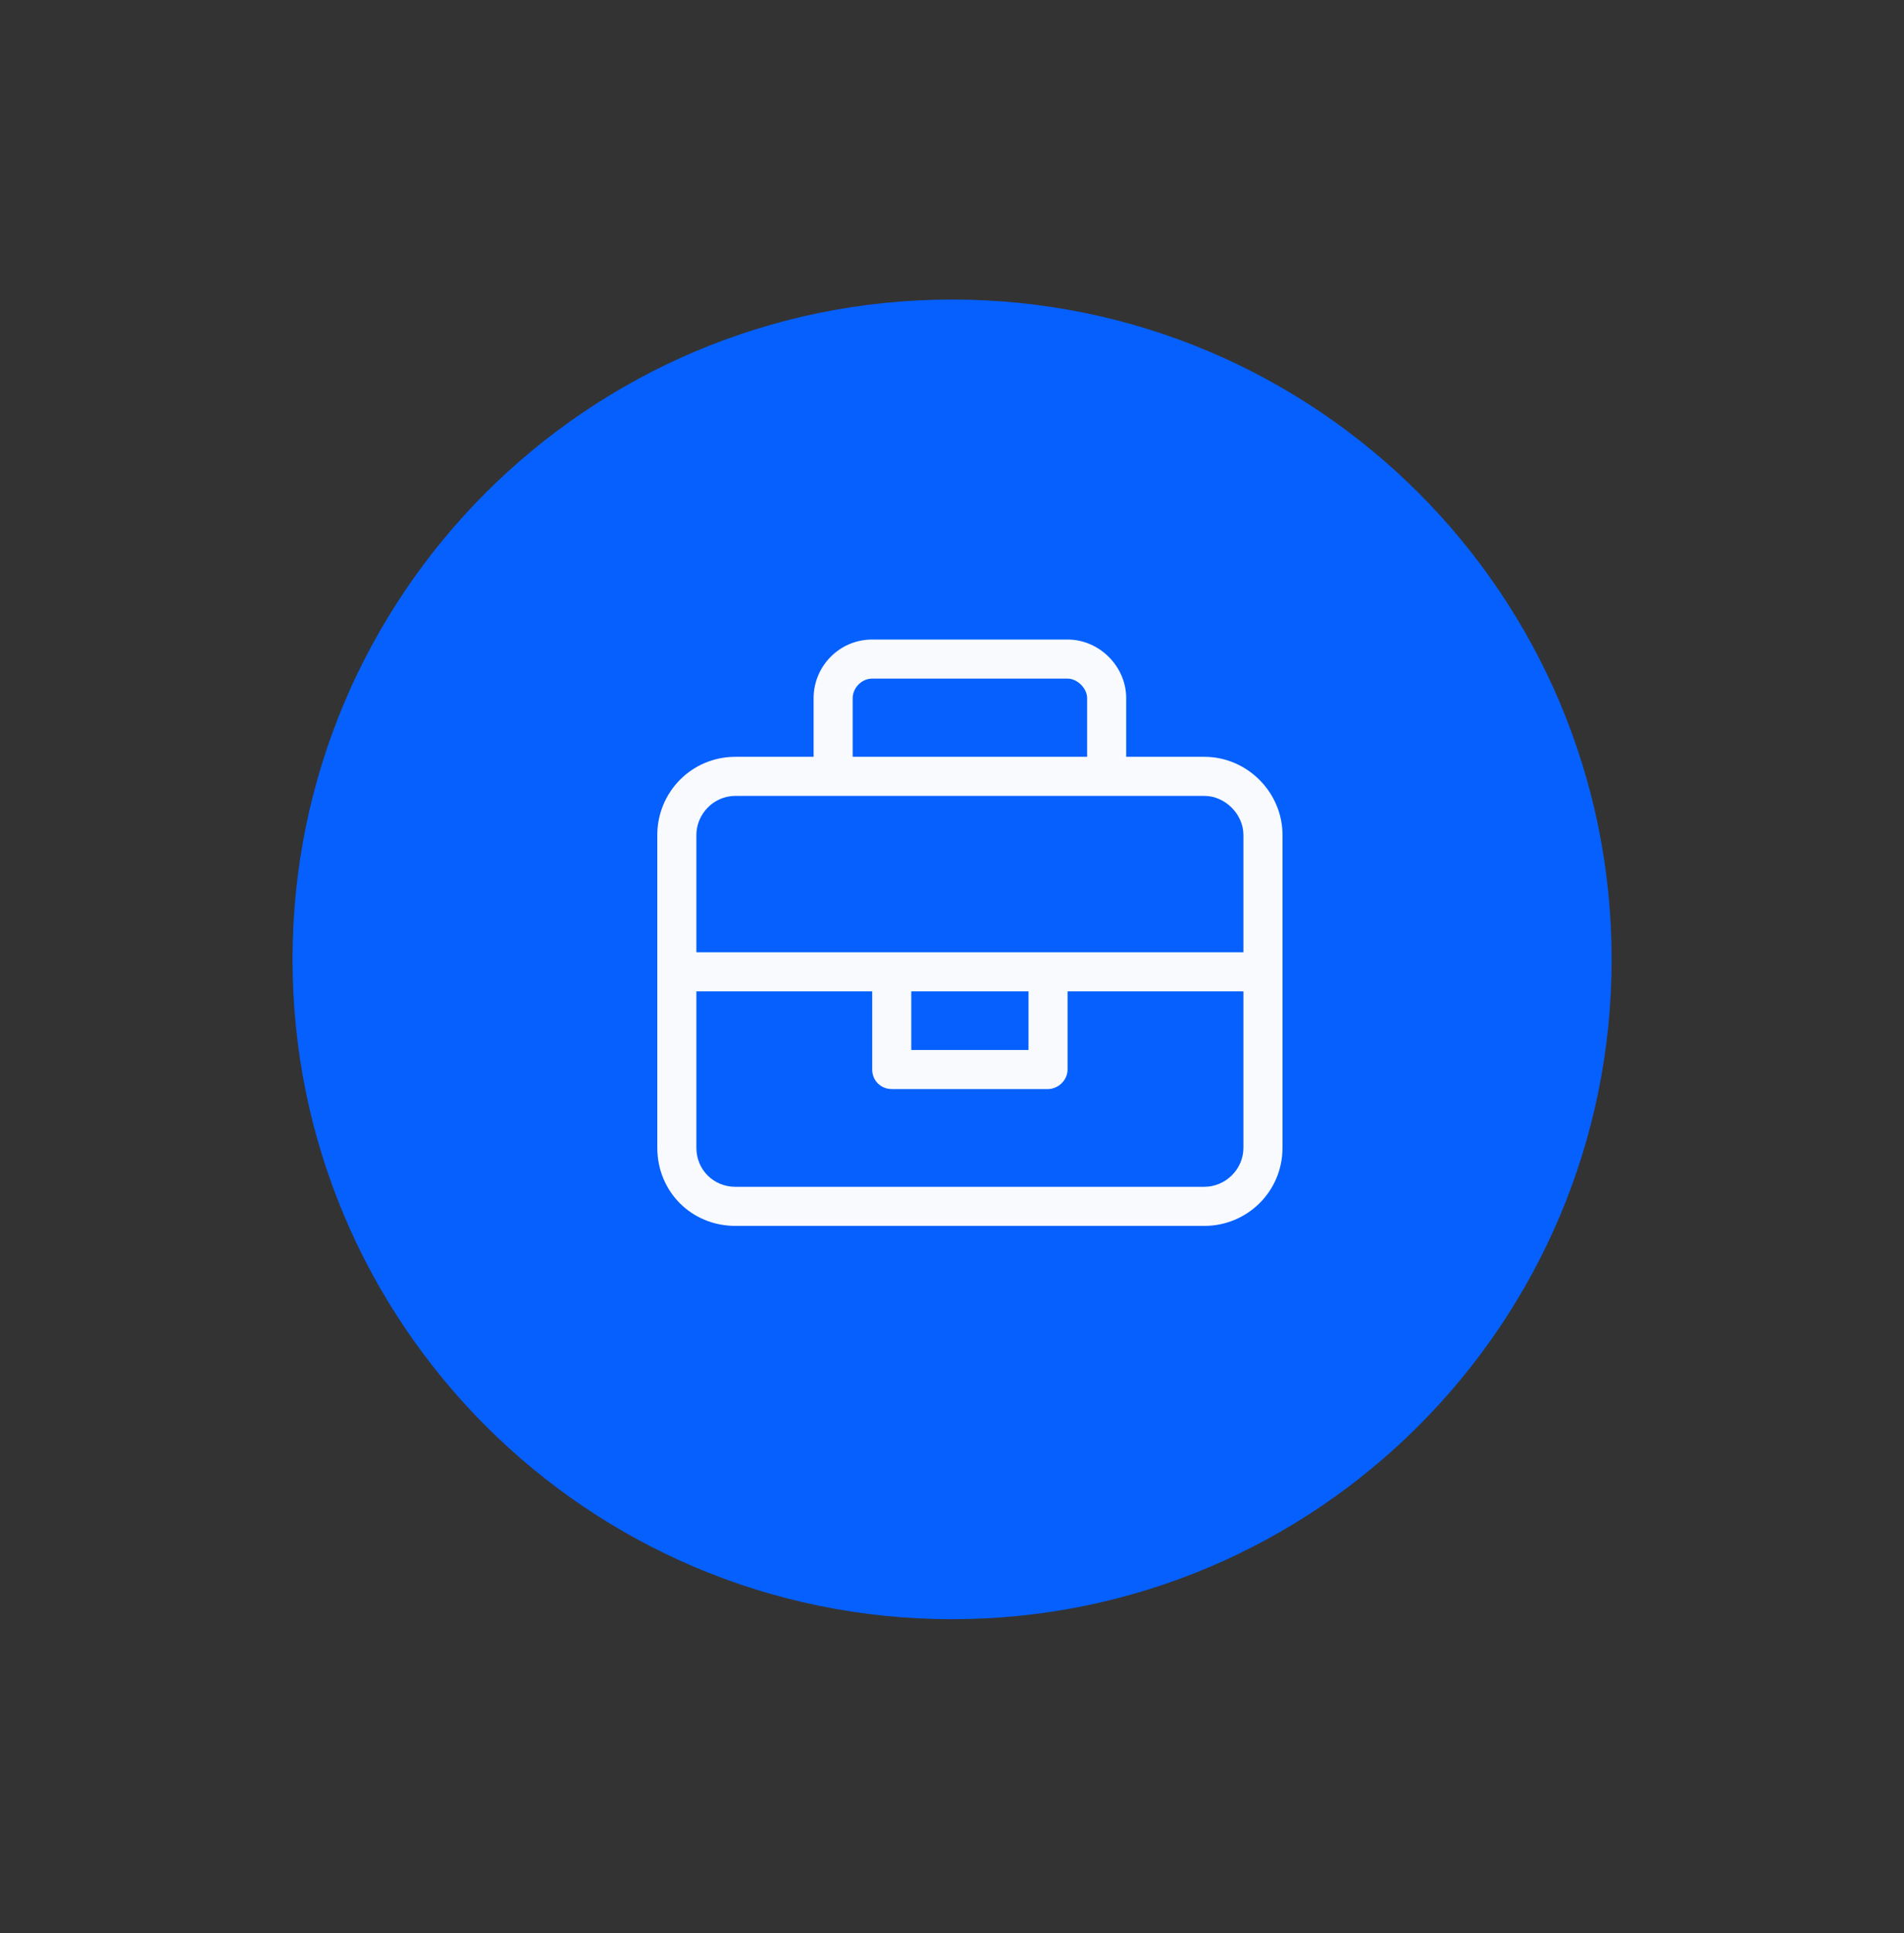 <svg width="67" height="68" viewBox="0 0 67 68" fill="none" xmlns="http://www.w3.org/2000/svg">
<rect x="0" y="0" width="67" height="68" fill="#333333" stroke="none"/>
<path d="M56.712 33.745C56.712 46.563 46.321 56.954 33.503 56.954C20.685 56.954 10.294 46.563 10.294 33.745C10.294 20.927 20.685 10.536 33.503 10.536C46.321 10.536 56.712 20.927 56.712 33.745Z" fill="#0560FD"/>
<path d="M42.38 26.62C43.884 26.62 45.13 27.866 45.13 29.37V40.37C45.13 41.916 43.884 43.12 42.38 43.12H25.88C24.333 43.12 23.13 41.916 23.13 40.37V29.37C23.13 27.866 24.333 26.62 25.88 26.62H28.63V24.557C28.63 23.44 29.532 22.495 30.692 22.495H37.567C38.685 22.495 39.63 23.44 39.63 24.557V26.62H42.38ZM30.005 24.557V26.62H38.255V24.557C38.255 24.213 37.911 23.87 37.567 23.87H30.692C30.306 23.87 30.005 24.213 30.005 24.557ZM43.755 40.37V34.87H37.567V37.62C37.567 38.006 37.224 38.307 36.88 38.307H31.38C30.993 38.307 30.692 38.006 30.692 37.62V34.87H24.505V40.37C24.505 41.143 25.106 41.745 25.88 41.745H42.38C43.11 41.745 43.755 41.143 43.755 40.37ZM32.067 36.932H36.192V34.87H32.067V36.932ZM43.755 33.495V29.37C43.755 28.639 43.11 27.995 42.38 27.995H25.88C25.106 27.995 24.505 28.639 24.505 29.37V33.495H43.755Z" fill="#F8FAFE"/>
</svg>
